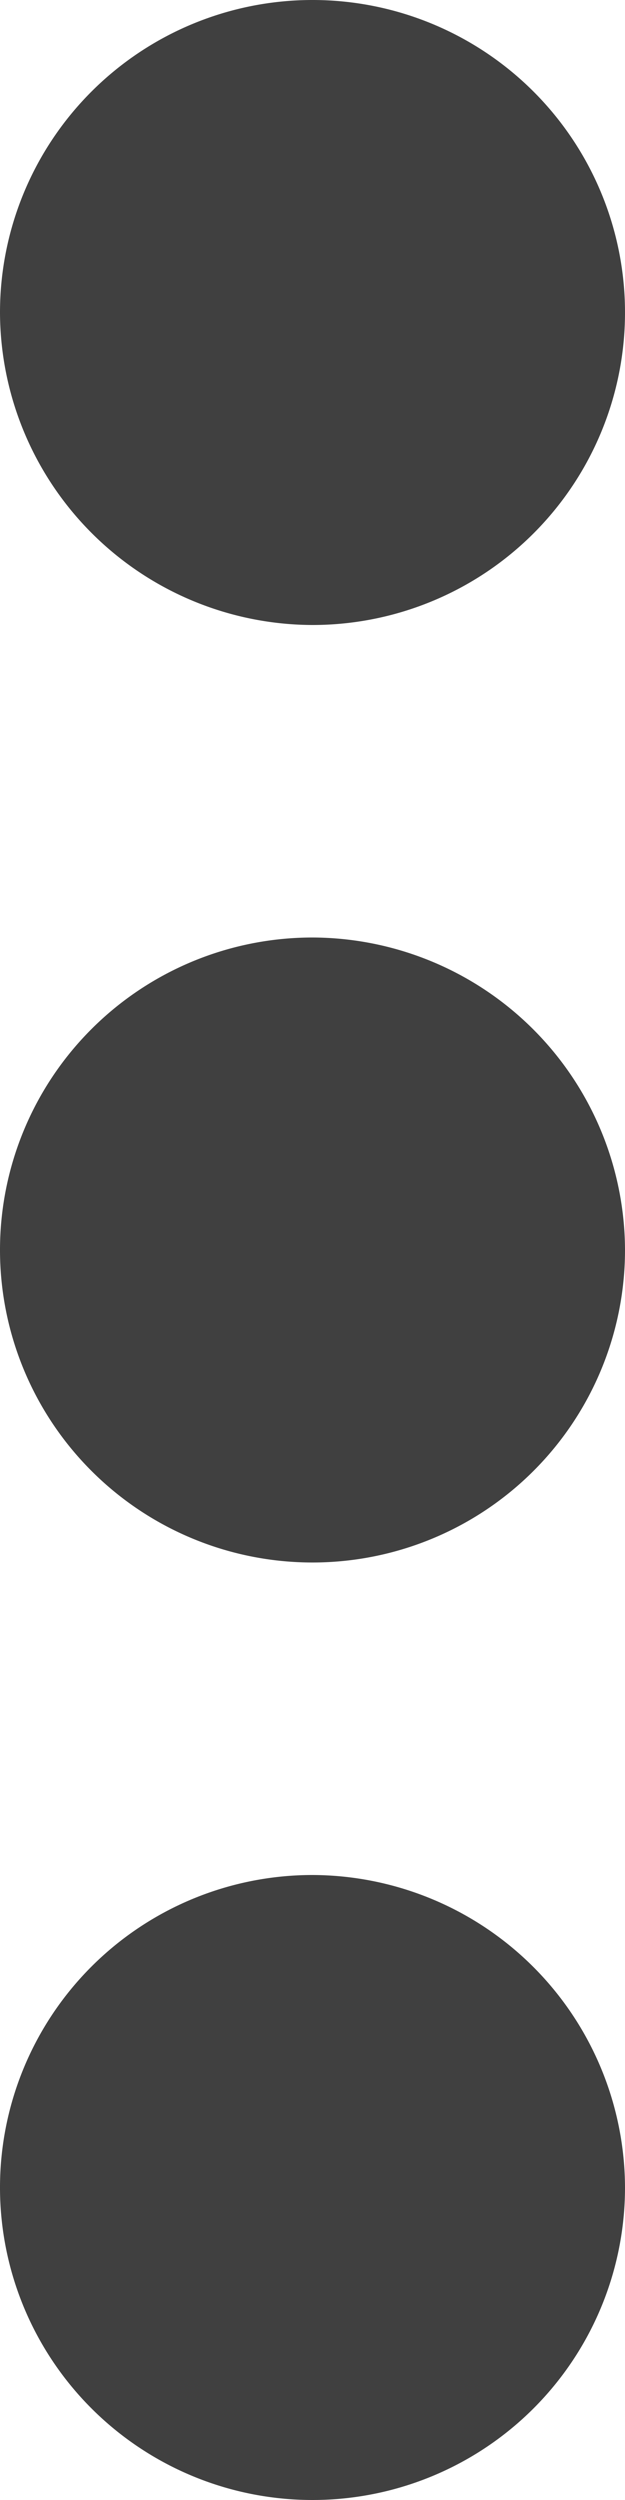 <svg xmlns="http://www.w3.org/2000/svg" width="4" height="16" viewBox="0 0 4 16">
  <path id="ic_more_vert_24px" d="M12,8a2,2,0,1,0-2-2A2.006,2.006,0,0,0,12,8Zm0,2a2,2,0,1,0,2,2A2.006,2.006,0,0,0,12,10Zm0,6a2,2,0,1,0,2,2A2.006,2.006,0,0,0,12,16Z" transform="translate(-10 -4)" opacity="0.75"/>
</svg>
